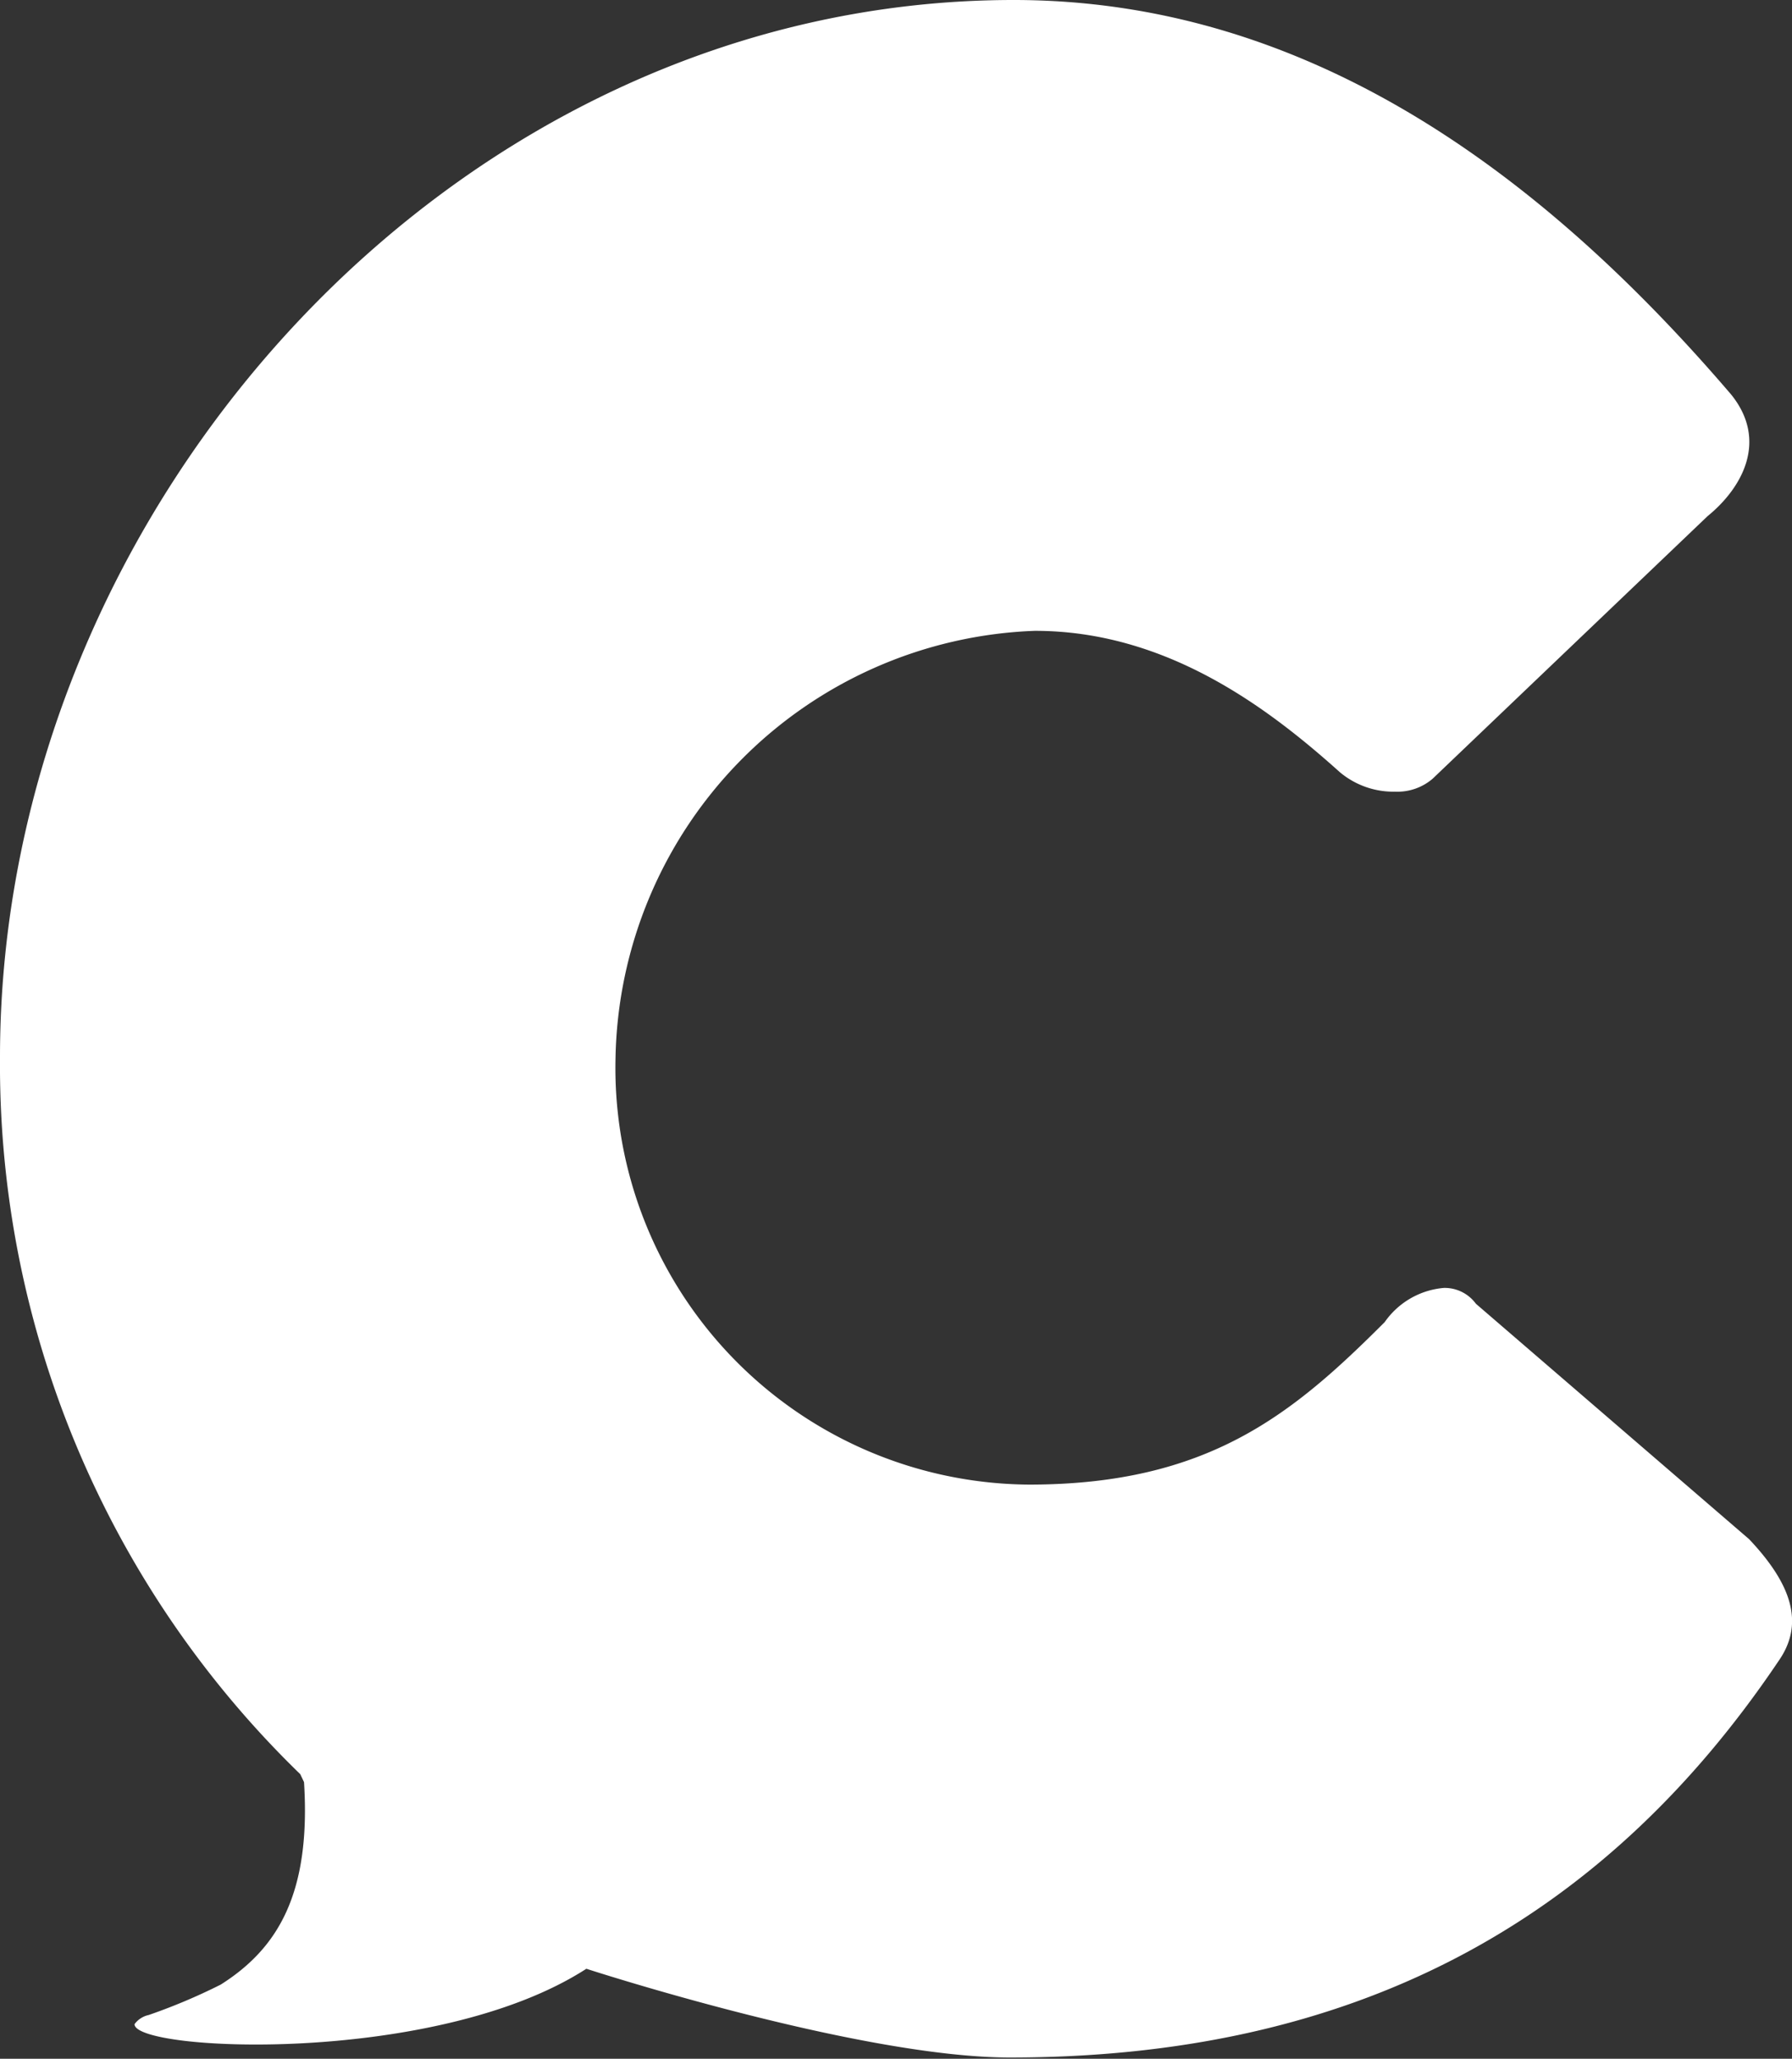 <?xml version="1.0" encoding="UTF-8"?>
<svg xmlns="http://www.w3.org/2000/svg" id="Ebene_1" data-name="Ebene 1" viewBox="0 0 43.03 49.41">
  <rect x="0" y="0" width="43.03" height="49.41" fill="#333333" stroke="none"/>
  <defs>
    <style>.cls-1{fill:#fff}</style>
  </defs>
  <title>SPRITE</title>
  <path class="cls-1" d="M42 36.94l-6.56-5.65a.93.93 0 0 0-.77-.38 1.93 1.93 0 0 0-1.42.82c-2.21 2.21-4.24 3.9-8.54 3.9a10 10 0 0 1-9.93-10.23 10.45 10.45 0 0 1 10.07-10.26c3.13 0 5.56 1.81 7.32 3.39a2 2 0 0 0 1.33.47 1.3 1.3 0 0 0 .9-.31l6.6-6.3c.86-.7 1.45-1.83.57-2.92C36.94 4.06 31.32 0 24.34 0 10.92 0 0 12.17 0 25.37a23.71 23.71 0 0 0 7.21 17.21l.09.19c.17 2.69-.64 4-2 4.86a14 14 0 0 1-1.73.73.57.57 0 0 0-.34.22c0 .66 7.24 1 10.85-1.33 0 0 6.54 2.13 10.17 2.13 8.12 0 14.15-3.12 18.46-9.52.6-.86.36-1.79-.71-2.92z"></path>
</svg>
